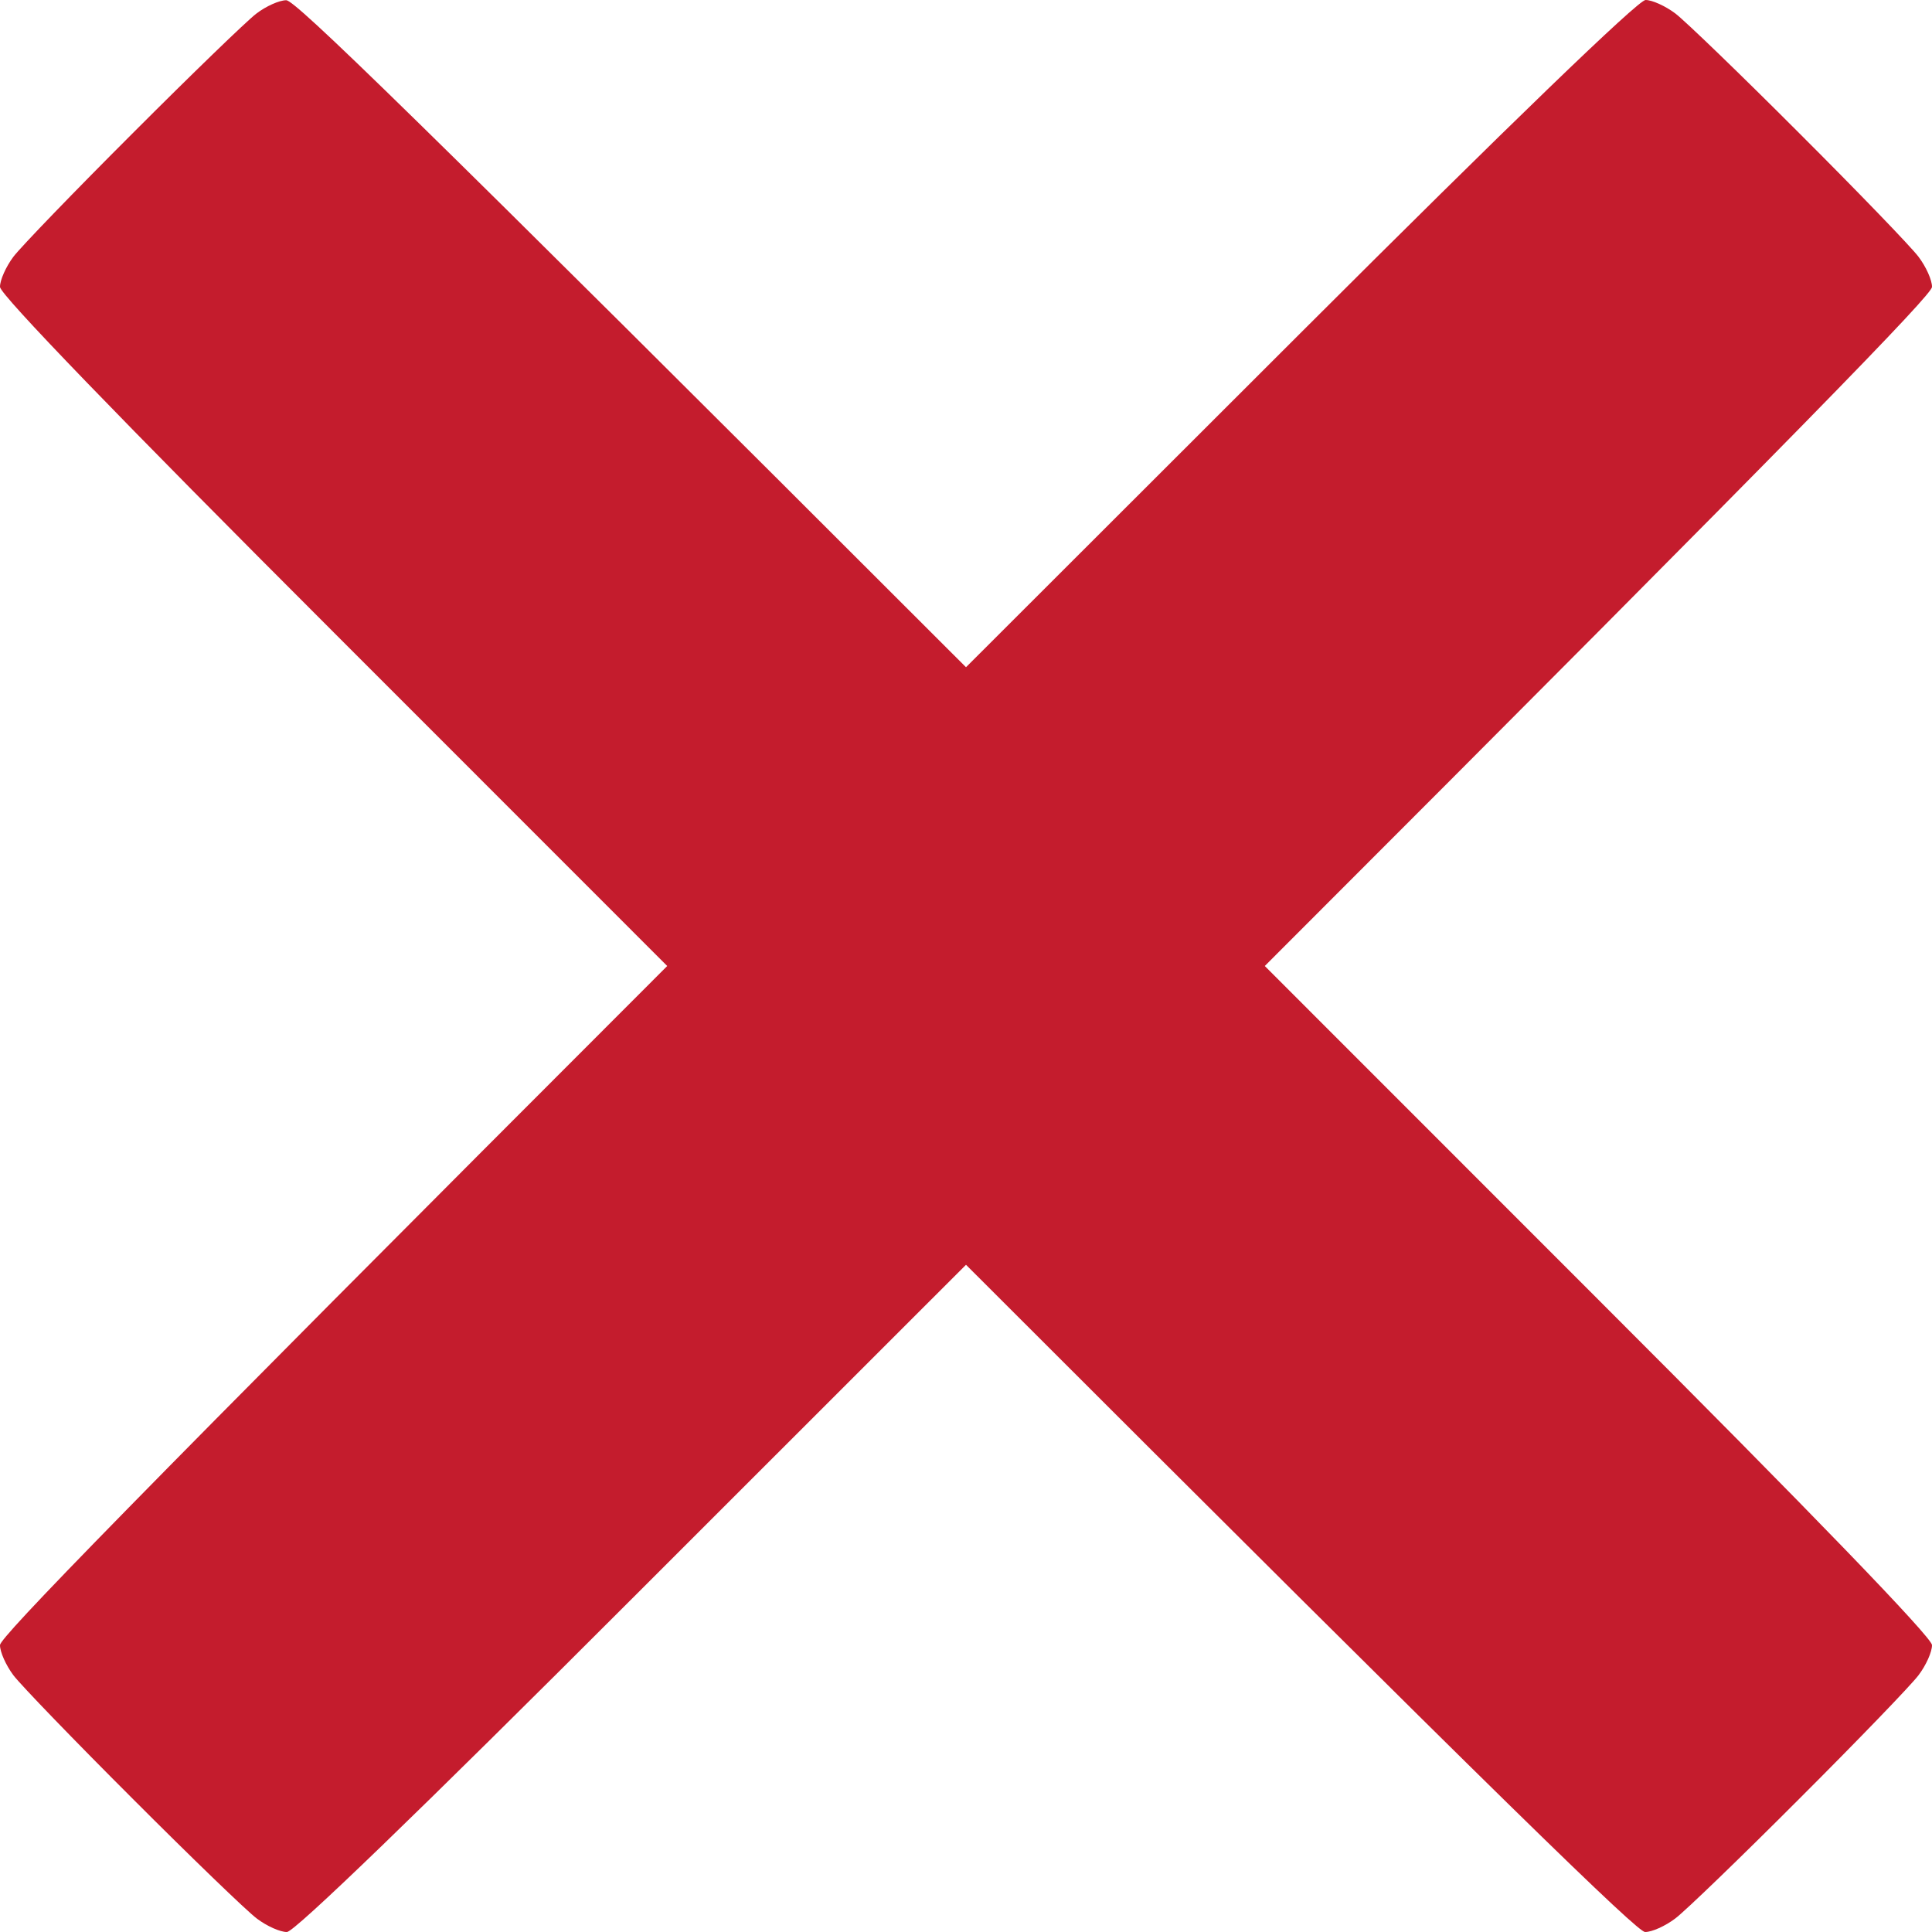 <?xml version="1.0" encoding="UTF-8"?> <svg xmlns="http://www.w3.org/2000/svg" width="17" height="17" viewBox="0 0 17 17" fill="none"><path d="M1.17 1.17C1.681 0.658 2.169 0.186 2.254 0.121C2.339 0.055 2.458 0.002 2.519 0.002C2.596 0.002 3.56 0.932 8.5 5.871L11.438 2.936C13.266 1.11 14.414 0.001 14.479 1.56608e-05C14.535 -0.001 14.653 0.052 14.741 0.118C14.829 0.185 15.319 0.658 15.83 1.17C16.342 1.681 16.815 2.171 16.881 2.259C16.948 2.347 17.001 2.466 17 2.525C16.998 2.593 15.941 3.688 11.129 8.5L14.063 11.435C15.941 13.312 16.998 14.407 17 14.475C17.001 14.534 16.948 14.653 16.881 14.741C16.815 14.829 16.342 15.319 15.83 15.83C15.319 16.342 14.829 16.815 14.741 16.881C14.653 16.948 14.534 17.001 14.475 17C14.407 16.998 13.312 15.941 8.5 11.129L5.565 14.063C3.688 15.941 2.593 16.998 2.525 17C2.466 17.001 2.347 16.948 2.259 16.881C2.171 16.815 1.681 16.342 1.17 15.83C0.658 15.319 0.185 14.829 0.118 14.741C0.052 14.653 -0.001 14.534 1.56608e-05 14.475C0.002 14.407 1.059 13.312 5.871 8.5L2.937 5.565C1.059 3.688 0.002 2.593 1.56608e-05 2.525C-0.001 2.466 0.052 2.347 0.118 2.259C0.185 2.171 0.658 1.681 1.17 1.17Z" fill="#C41C2D"></path></svg> 